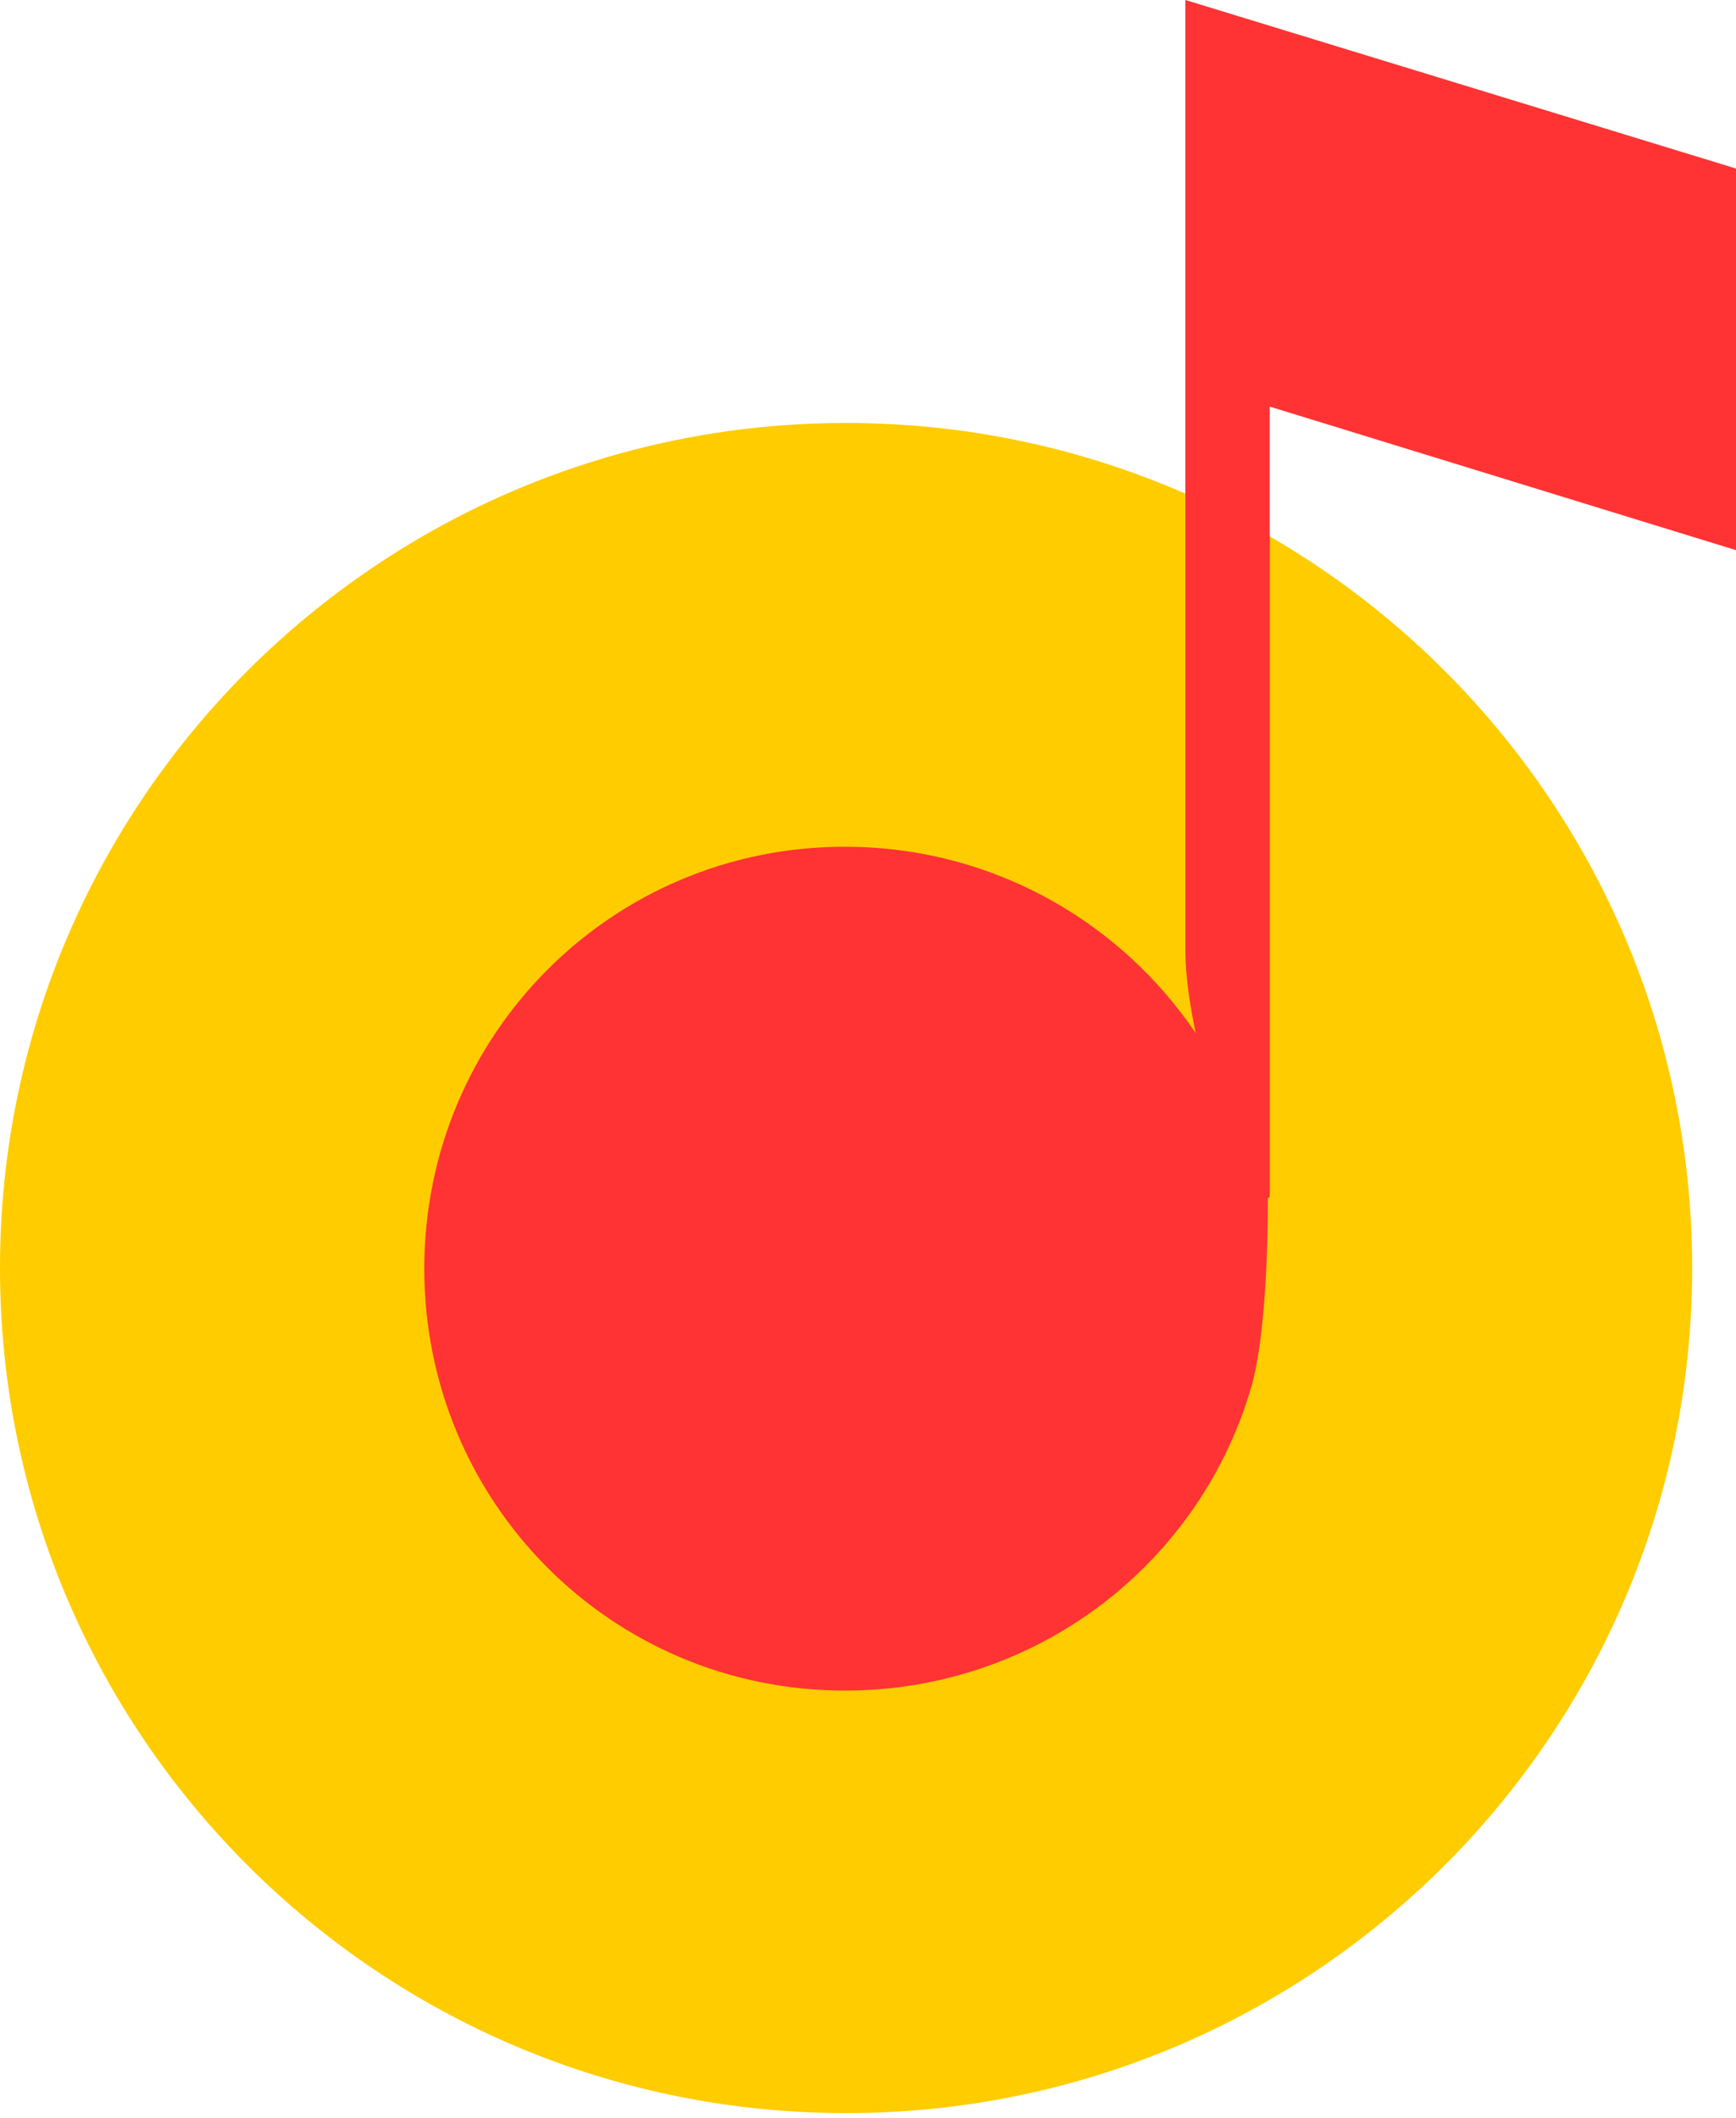 <?xml version="1.0" encoding="UTF-8"?> <svg xmlns="http://www.w3.org/2000/svg" width="50" height="61" viewBox="0 0 50 61" fill="none"> <path d="M24.369 60.859C37.827 60.859 48.737 49.962 48.737 36.52C48.737 23.078 37.827 12.182 24.369 12.182C10.91 12.182 0 23.078 0 36.52C0 49.962 10.91 60.859 24.369 60.859Z" fill="#FFCC00"></path> <path d="M36.571 11.711L36.571 34.48L36.517 34.498C36.517 34.508 36.517 34.518 36.517 34.528C36.517 36.755 36.356 38.832 36.054 39.892C34.602 44.991 29.904 48.69 24.333 48.69C17.604 48.69 12.22 43.259 12.22 36.538C12.22 29.817 17.604 24.387 24.333 24.387C27.504 24.387 30.392 25.596 32.559 27.578C33.267 28.226 33.899 28.956 34.438 29.754C34.288 29.04 34.141 28.142 34.141 27.375V9.728V0L50 4.854V15.845L36.571 11.711Z" fill="#FF3333"></path> </svg> 